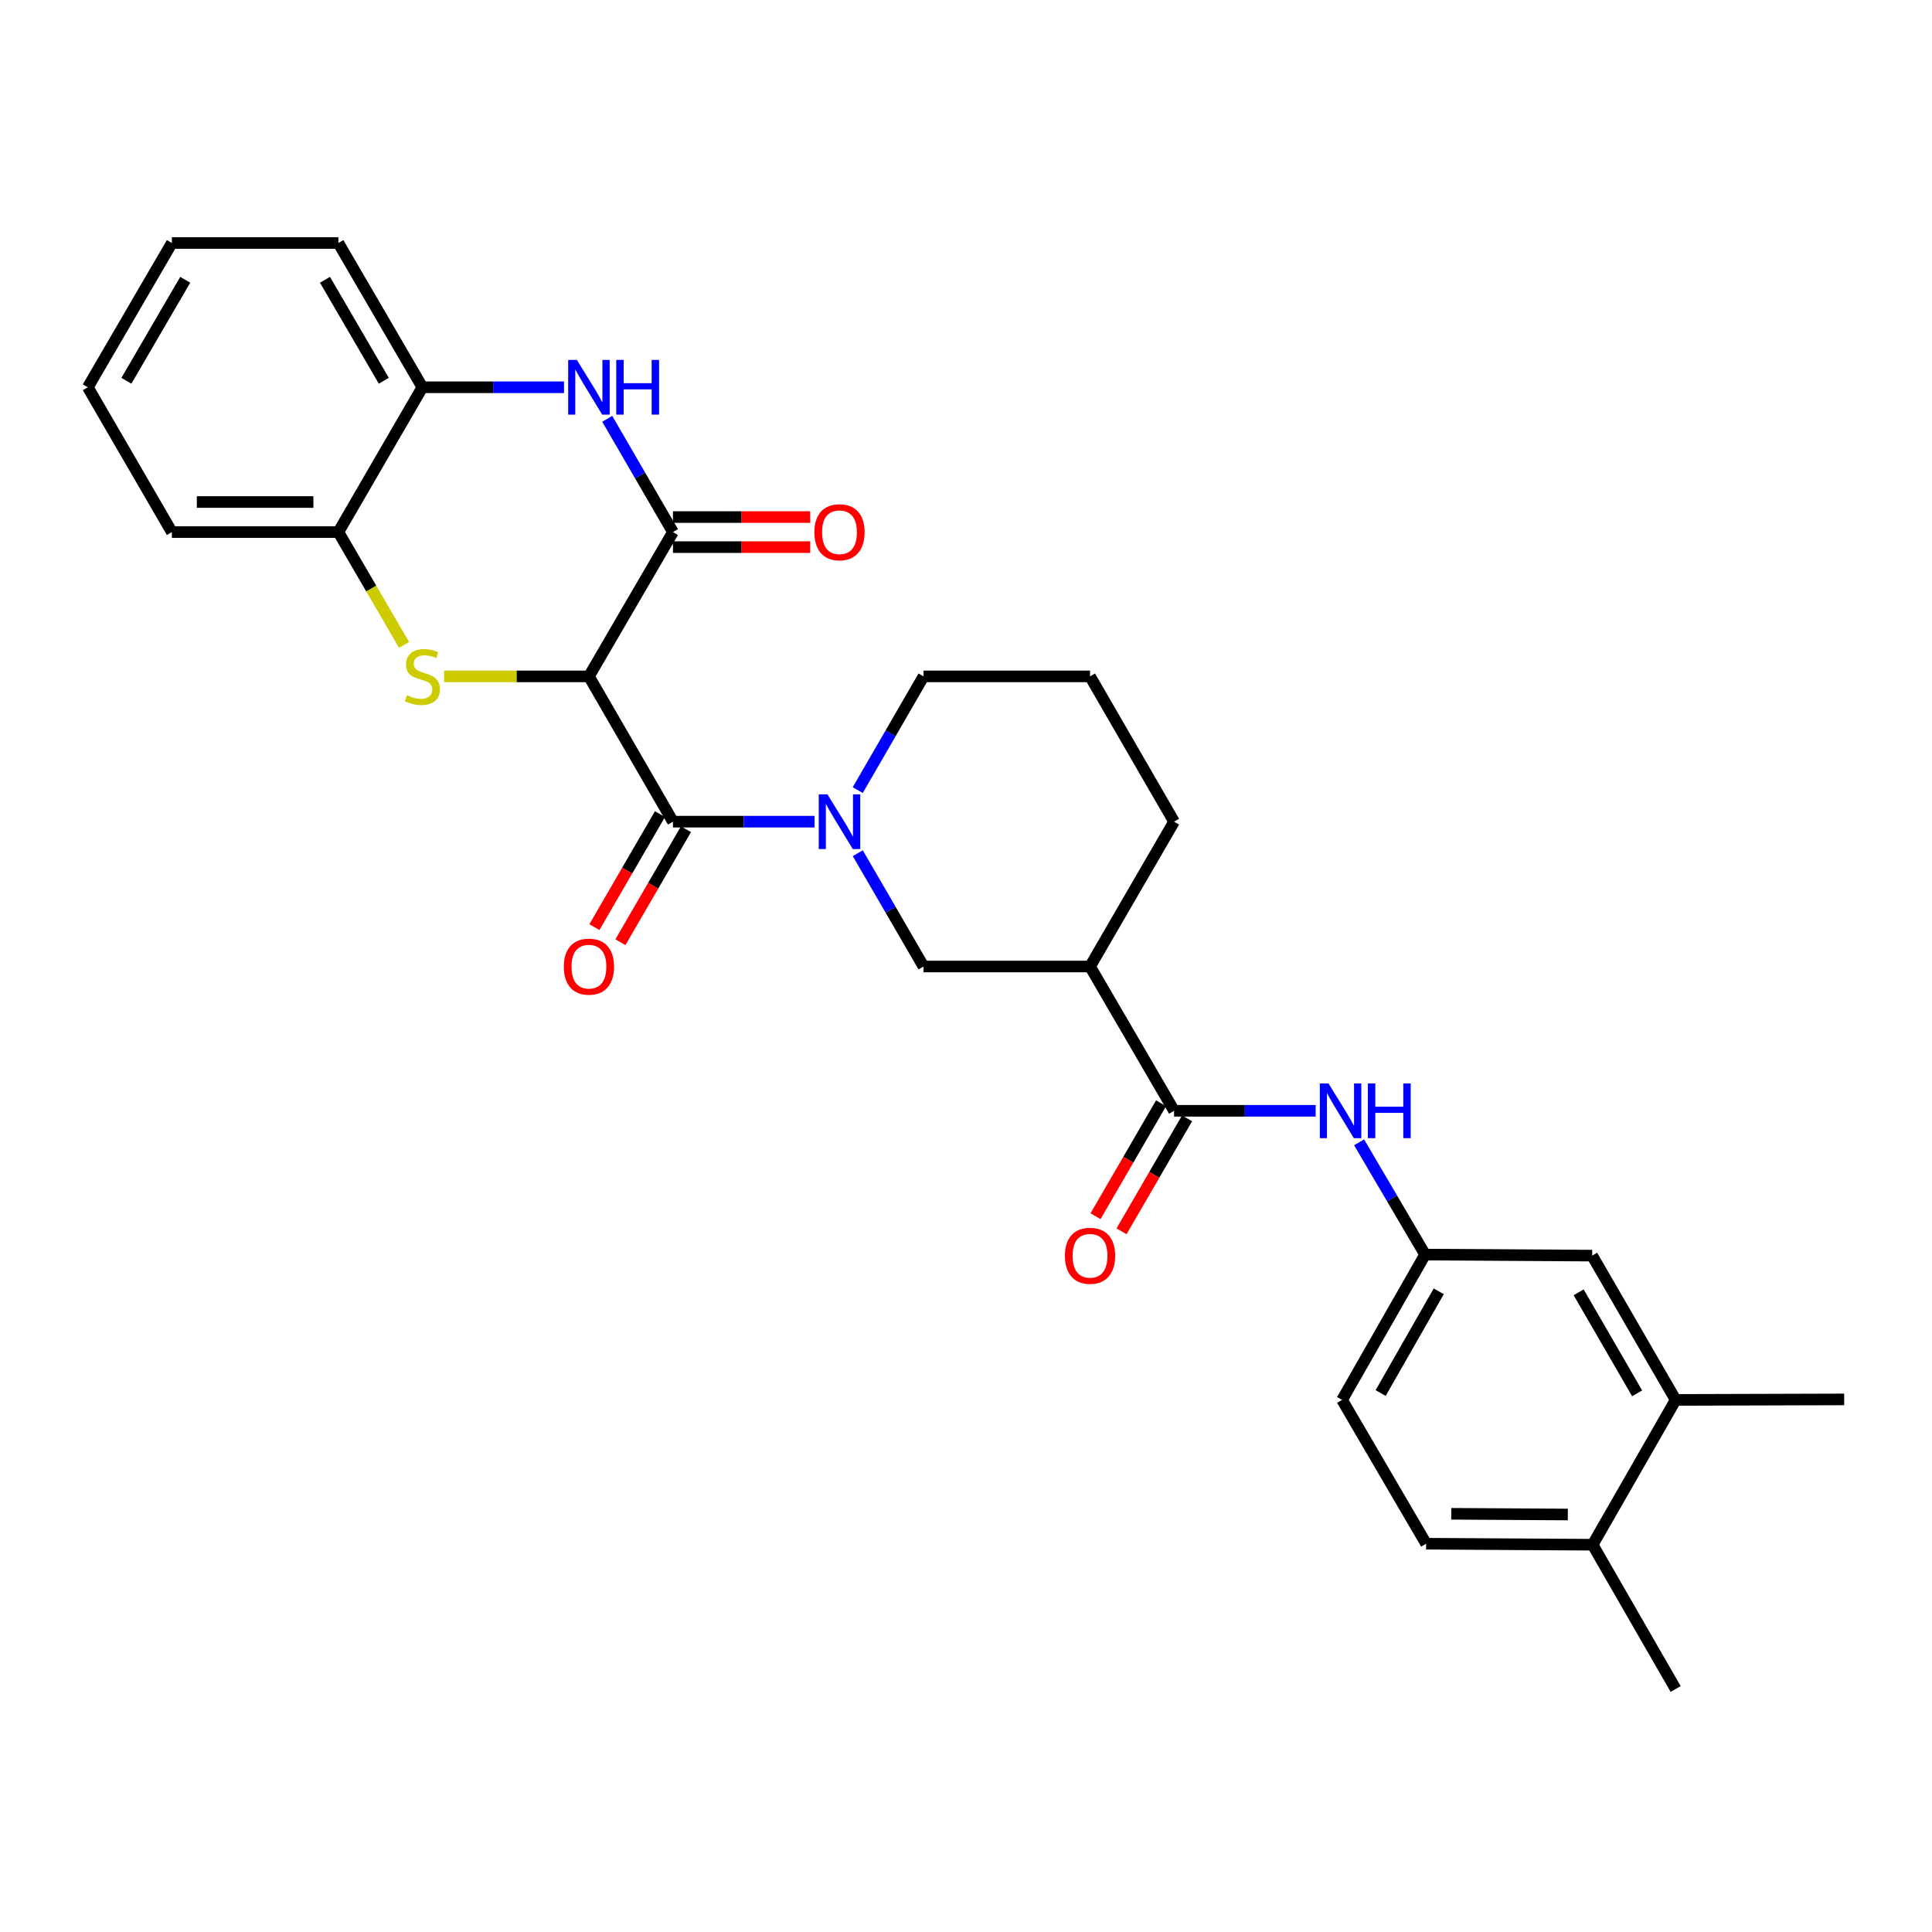 <?xml version='1.0' encoding='iso-8859-1'?>
<svg version='1.1' baseProfile='full'
              xmlns='http://www.w3.org/2000/svg'
                      xmlns:rdkit='http://www.rdkit.org/xml'
                      xmlns:xlink='http://www.w3.org/1999/xlink'
                  xml:space='preserve'
width='1000px' height='1000px' viewBox='0 0 1000 1000'>
<!-- END OF HEADER -->
<rect style='opacity:1.0;fill:#FFFFFF;stroke:none' width='1000' height='1000' x='0' y='0'> </rect>
<path class='bond-0' d='M 304.828,350.096 L 267.348,350.096' style='fill:none;fill-rule:evenodd;stroke:#000000;stroke-width:6px;stroke-linecap:butt;stroke-linejoin:miter;stroke-opacity:1' />
<path class='bond-0' d='M 267.348,350.096 L 229.867,350.096' style='fill:none;fill-rule:evenodd;stroke:#CCCC00;stroke-width:6px;stroke-linecap:butt;stroke-linejoin:miter;stroke-opacity:1' />
<path class='bond-1' d='M 304.828,350.096 L 348.323,425.294' style='fill:none;fill-rule:evenodd;stroke:#000000;stroke-width:6px;stroke-linecap:butt;stroke-linejoin:miter;stroke-opacity:1' />
<path class='bond-2' d='M 304.828,350.096 L 348.323,275.407' style='fill:none;fill-rule:evenodd;stroke:#000000;stroke-width:6px;stroke-linecap:butt;stroke-linejoin:miter;stroke-opacity:1' />
<path class='bond-8' d='M 209.151,333.815 L 192.144,304.611' style='fill:none;fill-rule:evenodd;stroke:#CCCC00;stroke-width:6px;stroke-linecap:butt;stroke-linejoin:miter;stroke-opacity:1' />
<path class='bond-8' d='M 192.144,304.611 L 175.137,275.407' style='fill:none;fill-rule:evenodd;stroke:#000000;stroke-width:6px;stroke-linecap:butt;stroke-linejoin:miter;stroke-opacity:1' />
<path class='bond-3' d='M 348.323,425.294 L 384.974,425.294' style='fill:none;fill-rule:evenodd;stroke:#000000;stroke-width:6px;stroke-linecap:butt;stroke-linejoin:miter;stroke-opacity:1' />
<path class='bond-3' d='M 384.974,425.294 L 421.624,425.294' style='fill:none;fill-rule:evenodd;stroke:#0000FF;stroke-width:6px;stroke-linecap:butt;stroke-linejoin:miter;stroke-opacity:1' />
<path class='bond-13' d='M 341.593,421.389 L 324.628,450.629' style='fill:none;fill-rule:evenodd;stroke:#000000;stroke-width:6px;stroke-linecap:butt;stroke-linejoin:miter;stroke-opacity:1' />
<path class='bond-13' d='M 324.628,450.629 L 307.664,479.868' style='fill:none;fill-rule:evenodd;stroke:#FF0000;stroke-width:6px;stroke-linecap:butt;stroke-linejoin:miter;stroke-opacity:1' />
<path class='bond-13' d='M 355.054,429.199 L 338.089,458.438' style='fill:none;fill-rule:evenodd;stroke:#000000;stroke-width:6px;stroke-linecap:butt;stroke-linejoin:miter;stroke-opacity:1' />
<path class='bond-13' d='M 338.089,458.438 L 321.124,487.678' style='fill:none;fill-rule:evenodd;stroke:#FF0000;stroke-width:6px;stroke-linecap:butt;stroke-linejoin:miter;stroke-opacity:1' />
<path class='bond-4' d='M 348.323,275.407 L 331.313,246.092' style='fill:none;fill-rule:evenodd;stroke:#000000;stroke-width:6px;stroke-linecap:butt;stroke-linejoin:miter;stroke-opacity:1' />
<path class='bond-4' d='M 331.313,246.092 L 314.302,216.778' style='fill:none;fill-rule:evenodd;stroke:#0000FF;stroke-width:6px;stroke-linecap:butt;stroke-linejoin:miter;stroke-opacity:1' />
<path class='bond-12' d='M 348.323,283.188 L 383.844,283.188' style='fill:none;fill-rule:evenodd;stroke:#000000;stroke-width:6px;stroke-linecap:butt;stroke-linejoin:miter;stroke-opacity:1' />
<path class='bond-12' d='M 383.844,283.188 L 419.364,283.188' style='fill:none;fill-rule:evenodd;stroke:#FF0000;stroke-width:6px;stroke-linecap:butt;stroke-linejoin:miter;stroke-opacity:1' />
<path class='bond-12' d='M 348.323,267.626 L 383.844,267.626' style='fill:none;fill-rule:evenodd;stroke:#000000;stroke-width:6px;stroke-linecap:butt;stroke-linejoin:miter;stroke-opacity:1' />
<path class='bond-12' d='M 383.844,267.626 L 419.364,267.626' style='fill:none;fill-rule:evenodd;stroke:#FF0000;stroke-width:6px;stroke-linecap:butt;stroke-linejoin:miter;stroke-opacity:1' />
<path class='bond-7' d='M 443.992,441.621 L 461.003,470.94' style='fill:none;fill-rule:evenodd;stroke:#0000FF;stroke-width:6px;stroke-linecap:butt;stroke-linejoin:miter;stroke-opacity:1' />
<path class='bond-7' d='M 461.003,470.94 L 478.015,500.259' style='fill:none;fill-rule:evenodd;stroke:#000000;stroke-width:6px;stroke-linecap:butt;stroke-linejoin:miter;stroke-opacity:1' />
<path class='bond-19' d='M 443.965,408.963 L 460.99,379.529' style='fill:none;fill-rule:evenodd;stroke:#0000FF;stroke-width:6px;stroke-linecap:butt;stroke-linejoin:miter;stroke-opacity:1' />
<path class='bond-19' d='M 460.99,379.529 L 478.015,350.096' style='fill:none;fill-rule:evenodd;stroke:#000000;stroke-width:6px;stroke-linecap:butt;stroke-linejoin:miter;stroke-opacity:1' />
<path class='bond-9' d='M 291.933,200.451 L 255.283,200.451' style='fill:none;fill-rule:evenodd;stroke:#0000FF;stroke-width:6px;stroke-linecap:butt;stroke-linejoin:miter;stroke-opacity:1' />
<path class='bond-9' d='M 255.283,200.451 L 218.632,200.451' style='fill:none;fill-rule:evenodd;stroke:#000000;stroke-width:6px;stroke-linecap:butt;stroke-linejoin:miter;stroke-opacity:1' />
<path class='bond-5' d='M 607.697,574.948 L 564.201,500.259' style='fill:none;fill-rule:evenodd;stroke:#000000;stroke-width:6px;stroke-linecap:butt;stroke-linejoin:miter;stroke-opacity:1' />
<path class='bond-10' d='M 607.697,574.948 L 644.339,574.948' style='fill:none;fill-rule:evenodd;stroke:#000000;stroke-width:6px;stroke-linecap:butt;stroke-linejoin:miter;stroke-opacity:1' />
<path class='bond-10' d='M 644.339,574.948 L 680.981,574.948' style='fill:none;fill-rule:evenodd;stroke:#0000FF;stroke-width:6px;stroke-linecap:butt;stroke-linejoin:miter;stroke-opacity:1' />
<path class='bond-15' d='M 600.967,571.043 L 584.003,600.277' style='fill:none;fill-rule:evenodd;stroke:#000000;stroke-width:6px;stroke-linecap:butt;stroke-linejoin:miter;stroke-opacity:1' />
<path class='bond-15' d='M 584.003,600.277 L 567.038,629.512' style='fill:none;fill-rule:evenodd;stroke:#FF0000;stroke-width:6px;stroke-linecap:butt;stroke-linejoin:miter;stroke-opacity:1' />
<path class='bond-15' d='M 614.427,578.853 L 597.463,608.088' style='fill:none;fill-rule:evenodd;stroke:#000000;stroke-width:6px;stroke-linecap:butt;stroke-linejoin:miter;stroke-opacity:1' />
<path class='bond-15' d='M 597.463,608.088 L 580.498,637.323' style='fill:none;fill-rule:evenodd;stroke:#FF0000;stroke-width:6px;stroke-linecap:butt;stroke-linejoin:miter;stroke-opacity:1' />
<path class='bond-6' d='M 564.201,500.259 L 478.015,500.259' style='fill:none;fill-rule:evenodd;stroke:#000000;stroke-width:6px;stroke-linecap:butt;stroke-linejoin:miter;stroke-opacity:1' />
<path class='bond-31' d='M 564.201,500.259 L 607.697,425.294' style='fill:none;fill-rule:evenodd;stroke:#000000;stroke-width:6px;stroke-linecap:butt;stroke-linejoin:miter;stroke-opacity:1' />
<path class='bond-23' d='M 175.137,275.407 L 88.95,275.407' style='fill:none;fill-rule:evenodd;stroke:#000000;stroke-width:6px;stroke-linecap:butt;stroke-linejoin:miter;stroke-opacity:1' />
<path class='bond-23' d='M 162.209,259.845 L 101.878,259.845' style='fill:none;fill-rule:evenodd;stroke:#000000;stroke-width:6px;stroke-linecap:butt;stroke-linejoin:miter;stroke-opacity:1' />
<path class='bond-29' d='M 175.137,275.407 L 218.632,200.451' style='fill:none;fill-rule:evenodd;stroke:#000000;stroke-width:6px;stroke-linecap:butt;stroke-linejoin:miter;stroke-opacity:1' />
<path class='bond-24' d='M 218.632,200.451 L 175.137,125.78' style='fill:none;fill-rule:evenodd;stroke:#000000;stroke-width:6px;stroke-linecap:butt;stroke-linejoin:miter;stroke-opacity:1' />
<path class='bond-24' d='M 198.661,197.083 L 168.214,144.813' style='fill:none;fill-rule:evenodd;stroke:#000000;stroke-width:6px;stroke-linecap:butt;stroke-linejoin:miter;stroke-opacity:1' />
<path class='bond-14' d='M 703.468,591.266 L 720.549,620.322' style='fill:none;fill-rule:evenodd;stroke:#0000FF;stroke-width:6px;stroke-linecap:butt;stroke-linejoin:miter;stroke-opacity:1' />
<path class='bond-14' d='M 720.549,620.322 L 737.63,649.377' style='fill:none;fill-rule:evenodd;stroke:#000000;stroke-width:6px;stroke-linecap:butt;stroke-linejoin:miter;stroke-opacity:1' />
<path class='bond-11' d='M 867.321,724.593 L 824.094,649.904' style='fill:none;fill-rule:evenodd;stroke:#000000;stroke-width:6px;stroke-linecap:butt;stroke-linejoin:miter;stroke-opacity:1' />
<path class='bond-11' d='M 847.368,721.185 L 817.109,668.903' style='fill:none;fill-rule:evenodd;stroke:#000000;stroke-width:6px;stroke-linecap:butt;stroke-linejoin:miter;stroke-opacity:1' />
<path class='bond-25' d='M 867.321,724.593 L 954.545,724.333' style='fill:none;fill-rule:evenodd;stroke:#000000;stroke-width:6px;stroke-linecap:butt;stroke-linejoin:miter;stroke-opacity:1' />
<path class='bond-32' d='M 867.321,724.593 L 824.336,799.549' style='fill:none;fill-rule:evenodd;stroke:#000000;stroke-width:6px;stroke-linecap:butt;stroke-linejoin:miter;stroke-opacity:1' />
<path class='bond-16' d='M 737.63,649.377 L 824.094,649.904' style='fill:none;fill-rule:evenodd;stroke:#000000;stroke-width:6px;stroke-linecap:butt;stroke-linejoin:miter;stroke-opacity:1' />
<path class='bond-20' d='M 737.63,649.377 L 694.662,724.593' style='fill:none;fill-rule:evenodd;stroke:#000000;stroke-width:6px;stroke-linecap:butt;stroke-linejoin:miter;stroke-opacity:1' />
<path class='bond-20' d='M 744.697,668.378 L 714.62,721.029' style='fill:none;fill-rule:evenodd;stroke:#000000;stroke-width:6px;stroke-linecap:butt;stroke-linejoin:miter;stroke-opacity:1' />
<path class='bond-17' d='M 824.336,799.549 L 738.157,799.022' style='fill:none;fill-rule:evenodd;stroke:#000000;stroke-width:6px;stroke-linecap:butt;stroke-linejoin:miter;stroke-opacity:1' />
<path class='bond-17' d='M 811.504,783.908 L 751.179,783.539' style='fill:none;fill-rule:evenodd;stroke:#000000;stroke-width:6px;stroke-linecap:butt;stroke-linejoin:miter;stroke-opacity:1' />
<path class='bond-26' d='M 824.336,799.549 L 867.321,874.22' style='fill:none;fill-rule:evenodd;stroke:#000000;stroke-width:6px;stroke-linecap:butt;stroke-linejoin:miter;stroke-opacity:1' />
<path class='bond-18' d='M 738.157,799.022 L 694.662,724.593' style='fill:none;fill-rule:evenodd;stroke:#000000;stroke-width:6px;stroke-linecap:butt;stroke-linejoin:miter;stroke-opacity:1' />
<path class='bond-22' d='M 478.015,350.096 L 564.201,350.096' style='fill:none;fill-rule:evenodd;stroke:#000000;stroke-width:6px;stroke-linecap:butt;stroke-linejoin:miter;stroke-opacity:1' />
<path class='bond-21' d='M 607.697,425.294 L 564.201,350.096' style='fill:none;fill-rule:evenodd;stroke:#000000;stroke-width:6px;stroke-linecap:butt;stroke-linejoin:miter;stroke-opacity:1' />
<path class='bond-28' d='M 88.95,275.407 L 45.455,200.451' style='fill:none;fill-rule:evenodd;stroke:#000000;stroke-width:6px;stroke-linecap:butt;stroke-linejoin:miter;stroke-opacity:1' />
<path class='bond-27' d='M 175.137,125.78 L 88.95,125.78' style='fill:none;fill-rule:evenodd;stroke:#000000;stroke-width:6px;stroke-linecap:butt;stroke-linejoin:miter;stroke-opacity:1' />
<path class='bond-30' d='M 88.95,125.78 L 45.455,200.451' style='fill:none;fill-rule:evenodd;stroke:#000000;stroke-width:6px;stroke-linecap:butt;stroke-linejoin:miter;stroke-opacity:1' />
<path class='bond-30' d='M 95.873,144.813 L 65.426,197.083' style='fill:none;fill-rule:evenodd;stroke:#000000;stroke-width:6px;stroke-linecap:butt;stroke-linejoin:miter;stroke-opacity:1' />
<path  class='atom-1' d='M 210.632 359.816
Q 210.952 359.936, 212.272 360.496
Q 213.592 361.056, 215.032 361.416
Q 216.512 361.736, 217.952 361.736
Q 220.632 361.736, 222.192 360.456
Q 223.752 359.136, 223.752 356.856
Q 223.752 355.296, 222.952 354.336
Q 222.192 353.376, 220.992 352.856
Q 219.792 352.336, 217.792 351.736
Q 215.272 350.976, 213.752 350.256
Q 212.272 349.536, 211.192 348.016
Q 210.152 346.496, 210.152 343.936
Q 210.152 340.376, 212.552 338.176
Q 214.992 335.976, 219.792 335.976
Q 223.072 335.976, 226.792 337.536
L 225.872 340.616
Q 222.472 339.216, 219.912 339.216
Q 217.152 339.216, 215.632 340.376
Q 214.112 341.496, 214.152 343.456
Q 214.152 344.976, 214.912 345.896
Q 215.712 346.816, 216.832 347.336
Q 217.992 347.856, 219.912 348.456
Q 222.472 349.256, 223.992 350.056
Q 225.512 350.856, 226.592 352.496
Q 227.712 354.096, 227.712 356.856
Q 227.712 360.776, 225.072 362.896
Q 222.472 364.976, 218.112 364.976
Q 215.592 364.976, 213.672 364.416
Q 211.792 363.896, 209.552 362.976
L 210.632 359.816
' fill='#CCCC00'/>
<path  class='atom-4' d='M 428.259 411.134
L 437.539 426.134
Q 438.459 427.614, 439.939 430.294
Q 441.419 432.974, 441.499 433.134
L 441.499 411.134
L 445.259 411.134
L 445.259 439.454
L 441.379 439.454
L 431.419 423.054
Q 430.259 421.134, 429.019 418.934
Q 427.819 416.734, 427.459 416.054
L 427.459 439.454
L 423.779 439.454
L 423.779 411.134
L 428.259 411.134
' fill='#0000FF'/>
<path  class='atom-5' d='M 298.568 186.291
L 307.848 201.291
Q 308.768 202.771, 310.248 205.451
Q 311.728 208.131, 311.808 208.291
L 311.808 186.291
L 315.568 186.291
L 315.568 214.611
L 311.688 214.611
L 301.728 198.211
Q 300.568 196.291, 299.328 194.091
Q 298.128 191.891, 297.768 191.211
L 297.768 214.611
L 294.088 214.611
L 294.088 186.291
L 298.568 186.291
' fill='#0000FF'/>
<path  class='atom-5' d='M 318.968 186.291
L 322.808 186.291
L 322.808 198.331
L 337.288 198.331
L 337.288 186.291
L 341.128 186.291
L 341.128 214.611
L 337.288 214.611
L 337.288 201.531
L 322.808 201.531
L 322.808 214.611
L 318.968 214.611
L 318.968 186.291
' fill='#0000FF'/>
<path  class='atom-11' d='M 687.615 560.788
L 696.895 575.788
Q 697.815 577.268, 699.295 579.948
Q 700.775 582.628, 700.855 582.788
L 700.855 560.788
L 704.615 560.788
L 704.615 589.108
L 700.735 589.108
L 690.775 572.708
Q 689.615 570.788, 688.375 568.588
Q 687.175 566.388, 686.815 565.708
L 686.815 589.108
L 683.135 589.108
L 683.135 560.788
L 687.615 560.788
' fill='#0000FF'/>
<path  class='atom-11' d='M 708.015 560.788
L 711.855 560.788
L 711.855 572.828
L 726.335 572.828
L 726.335 560.788
L 730.175 560.788
L 730.175 589.108
L 726.335 589.108
L 726.335 576.028
L 711.855 576.028
L 711.855 589.108
L 708.015 589.108
L 708.015 560.788
' fill='#0000FF'/>
<path  class='atom-13' d='M 421.519 275.487
Q 421.519 268.687, 424.879 264.887
Q 428.239 261.087, 434.519 261.087
Q 440.799 261.087, 444.159 264.887
Q 447.519 268.687, 447.519 275.487
Q 447.519 282.367, 444.119 286.287
Q 440.719 290.167, 434.519 290.167
Q 428.279 290.167, 424.879 286.287
Q 421.519 282.407, 421.519 275.487
M 434.519 286.967
Q 438.839 286.967, 441.159 284.087
Q 443.519 281.167, 443.519 275.487
Q 443.519 269.927, 441.159 267.127
Q 438.839 264.287, 434.519 264.287
Q 430.199 264.287, 427.839 267.087
Q 425.519 269.887, 425.519 275.487
Q 425.519 281.207, 427.839 284.087
Q 430.199 286.967, 434.519 286.967
' fill='#FF0000'/>
<path  class='atom-14' d='M 291.828 500.339
Q 291.828 493.539, 295.188 489.739
Q 298.548 485.939, 304.828 485.939
Q 311.108 485.939, 314.468 489.739
Q 317.828 493.539, 317.828 500.339
Q 317.828 507.219, 314.428 511.139
Q 311.028 515.019, 304.828 515.019
Q 298.588 515.019, 295.188 511.139
Q 291.828 507.259, 291.828 500.339
M 304.828 511.819
Q 309.148 511.819, 311.468 508.939
Q 313.828 506.019, 313.828 500.339
Q 313.828 494.779, 311.468 491.979
Q 309.148 489.139, 304.828 489.139
Q 300.508 489.139, 298.148 491.939
Q 295.828 494.739, 295.828 500.339
Q 295.828 506.059, 298.148 508.939
Q 300.508 511.819, 304.828 511.819
' fill='#FF0000'/>
<path  class='atom-16' d='M 551.201 649.984
Q 551.201 643.184, 554.561 639.384
Q 557.921 635.584, 564.201 635.584
Q 570.481 635.584, 573.841 639.384
Q 577.201 643.184, 577.201 649.984
Q 577.201 656.864, 573.801 660.784
Q 570.401 664.664, 564.201 664.664
Q 557.961 664.664, 554.561 660.784
Q 551.201 656.904, 551.201 649.984
M 564.201 661.464
Q 568.521 661.464, 570.841 658.584
Q 573.201 655.664, 573.201 649.984
Q 573.201 644.424, 570.841 641.624
Q 568.521 638.784, 564.201 638.784
Q 559.881 638.784, 557.521 641.584
Q 555.201 644.384, 555.201 649.984
Q 555.201 655.704, 557.521 658.584
Q 559.881 661.464, 564.201 661.464
' fill='#FF0000'/>
</svg>
